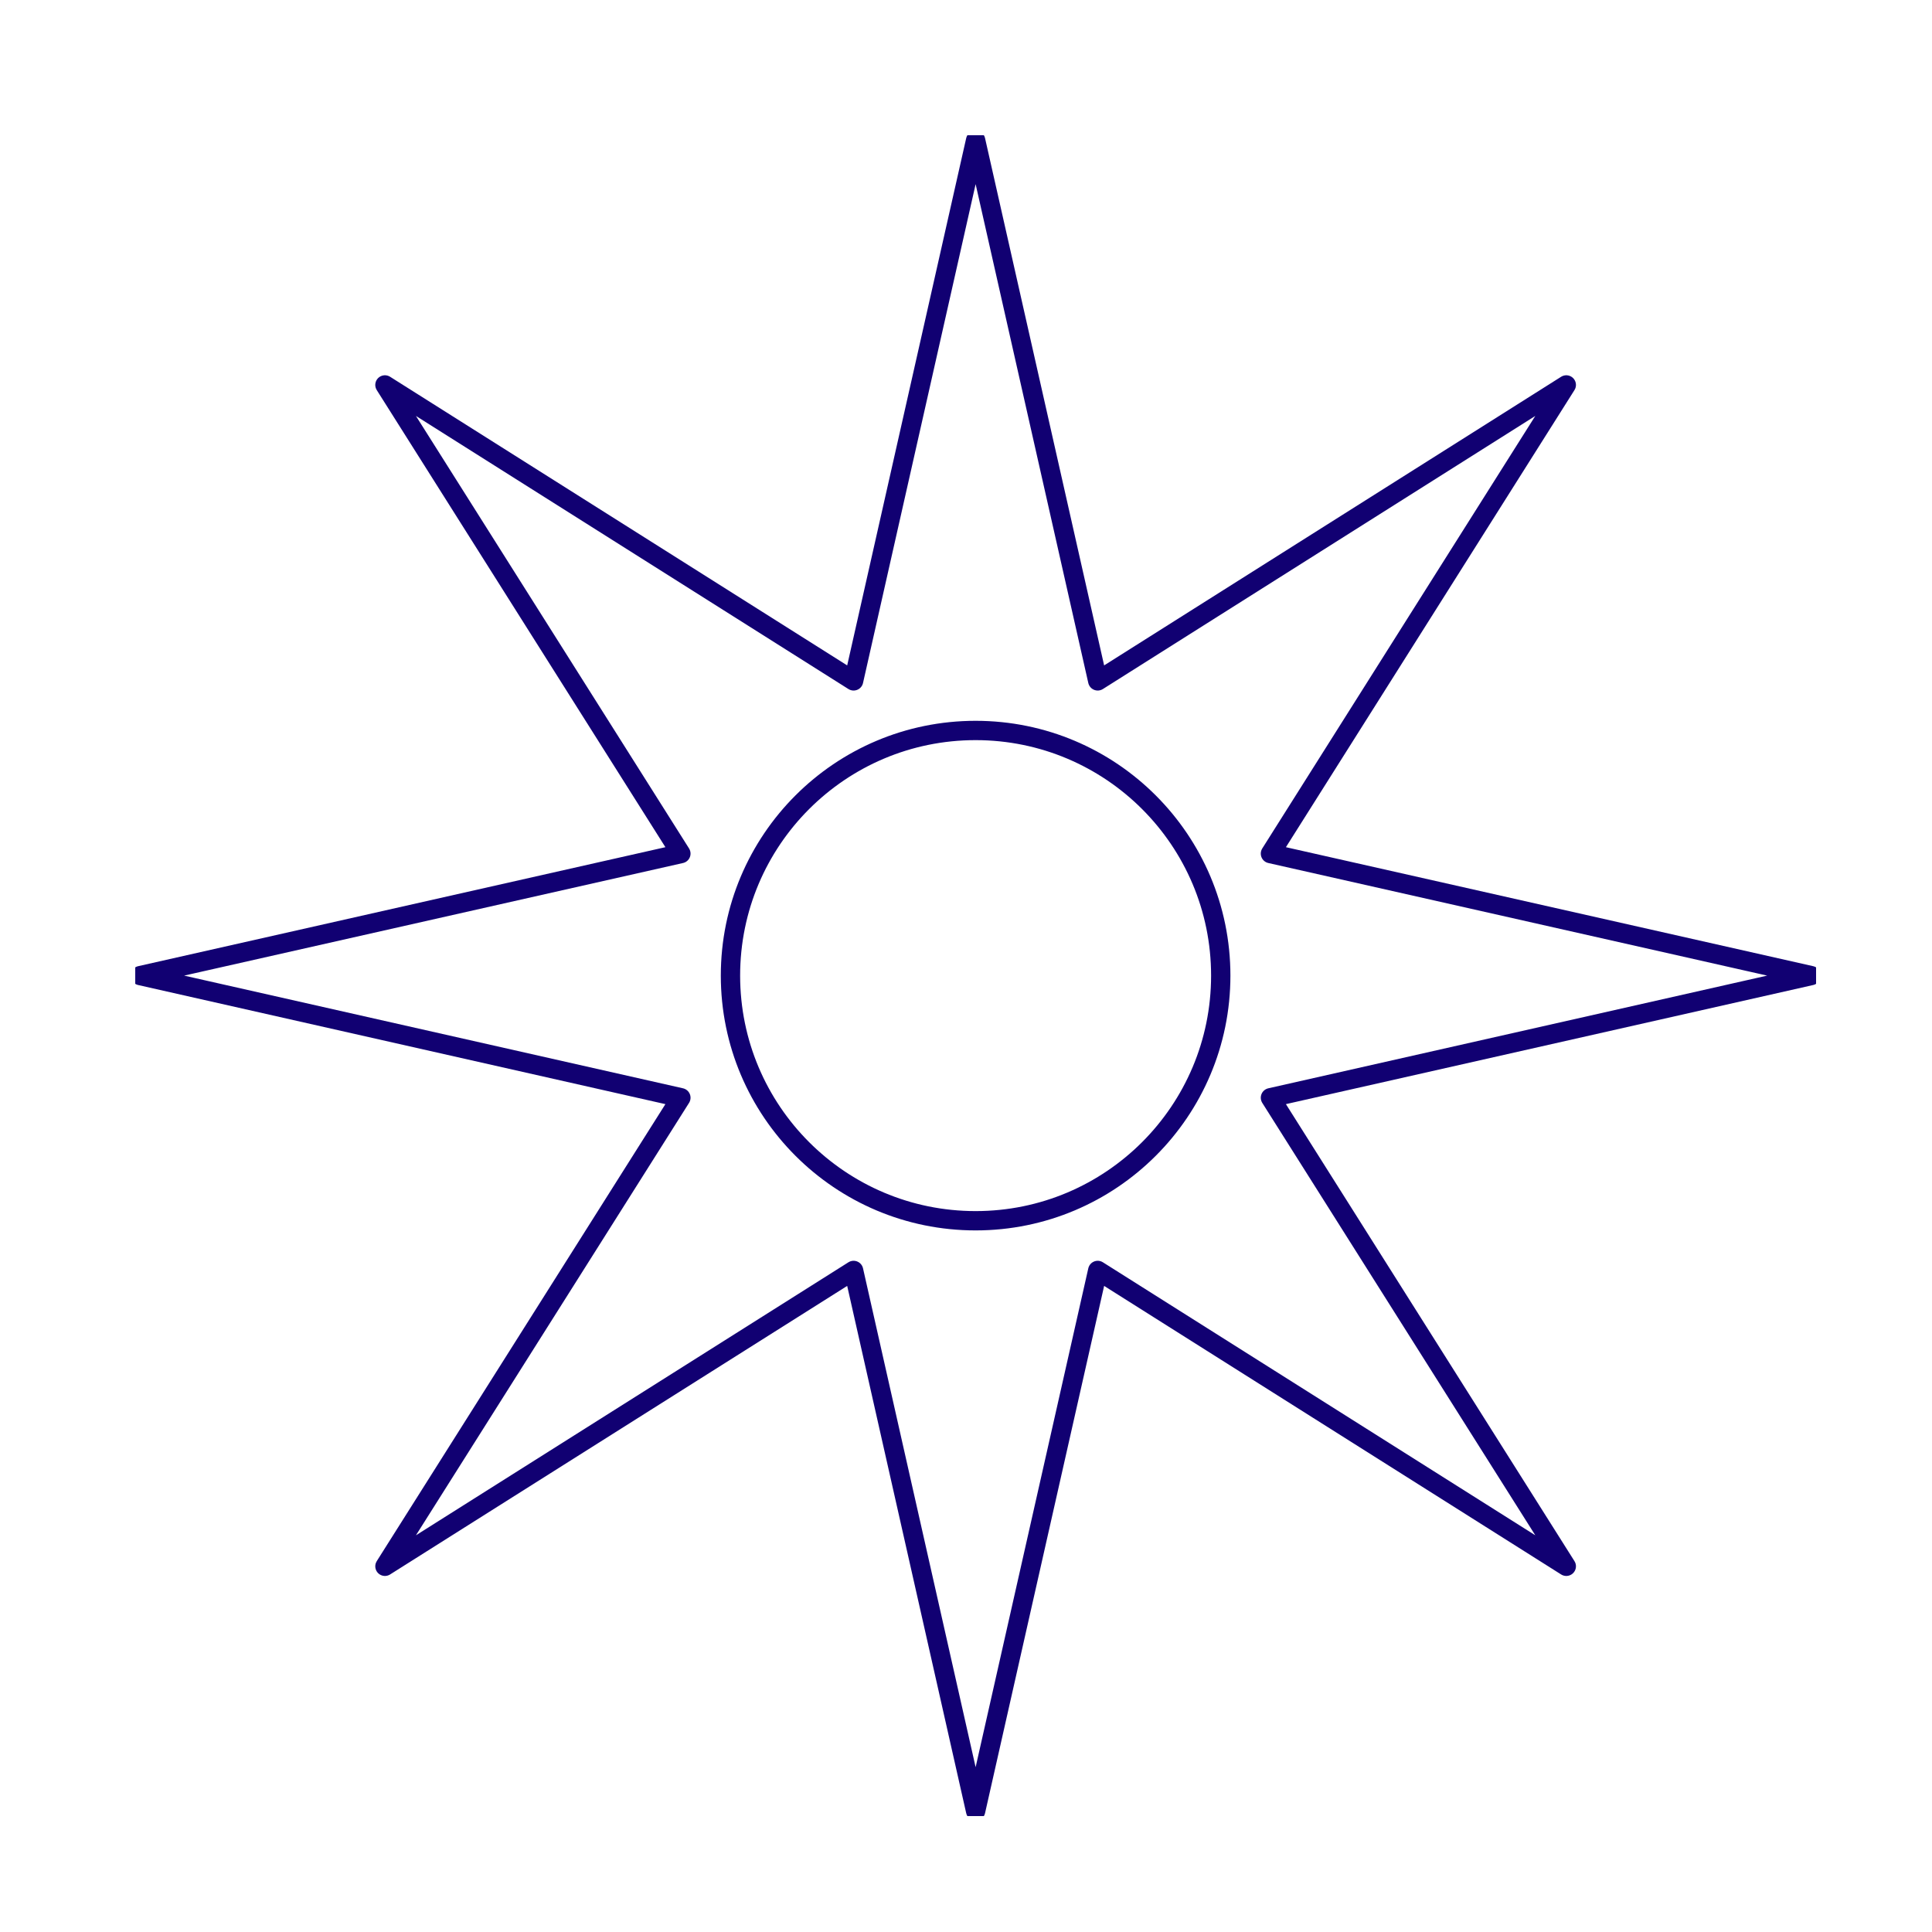 <svg width="100" height="100" viewBox="0 0 100 100" fill="none" xmlns="http://www.w3.org/2000/svg">
<g clip-path="url(#clip0_229_587)">
<path d="M50.498 7.261L56.818 35.242L81.071 19.924L65.758 44.182L93.739 50.497L65.758 56.818L81.071 81.071L56.818 65.758L50.498 93.739L44.182 65.758L19.924 81.071L35.242 56.818L7.261 50.497L35.242 44.182L19.924 19.924L44.182 35.242L50.498 7.261Z" stroke="#110072" stroke-linecap="round" stroke-linejoin="round"/>
<path d="M50.497 63.186C57.505 63.186 63.186 57.505 63.186 50.497C63.186 43.49 57.505 37.809 50.497 37.809C43.49 37.809 37.809 43.49 37.809 50.497C37.809 57.505 43.49 63.186 50.497 63.186Z" stroke="#110072" stroke-miterlimit="10"/>
</g>
<defs>
<clipPath id="clip0_229_587">
<rect width="87" height="87" fill="white" transform="translate(7 7)"/>
</clipPath>
</defs>
</svg>
